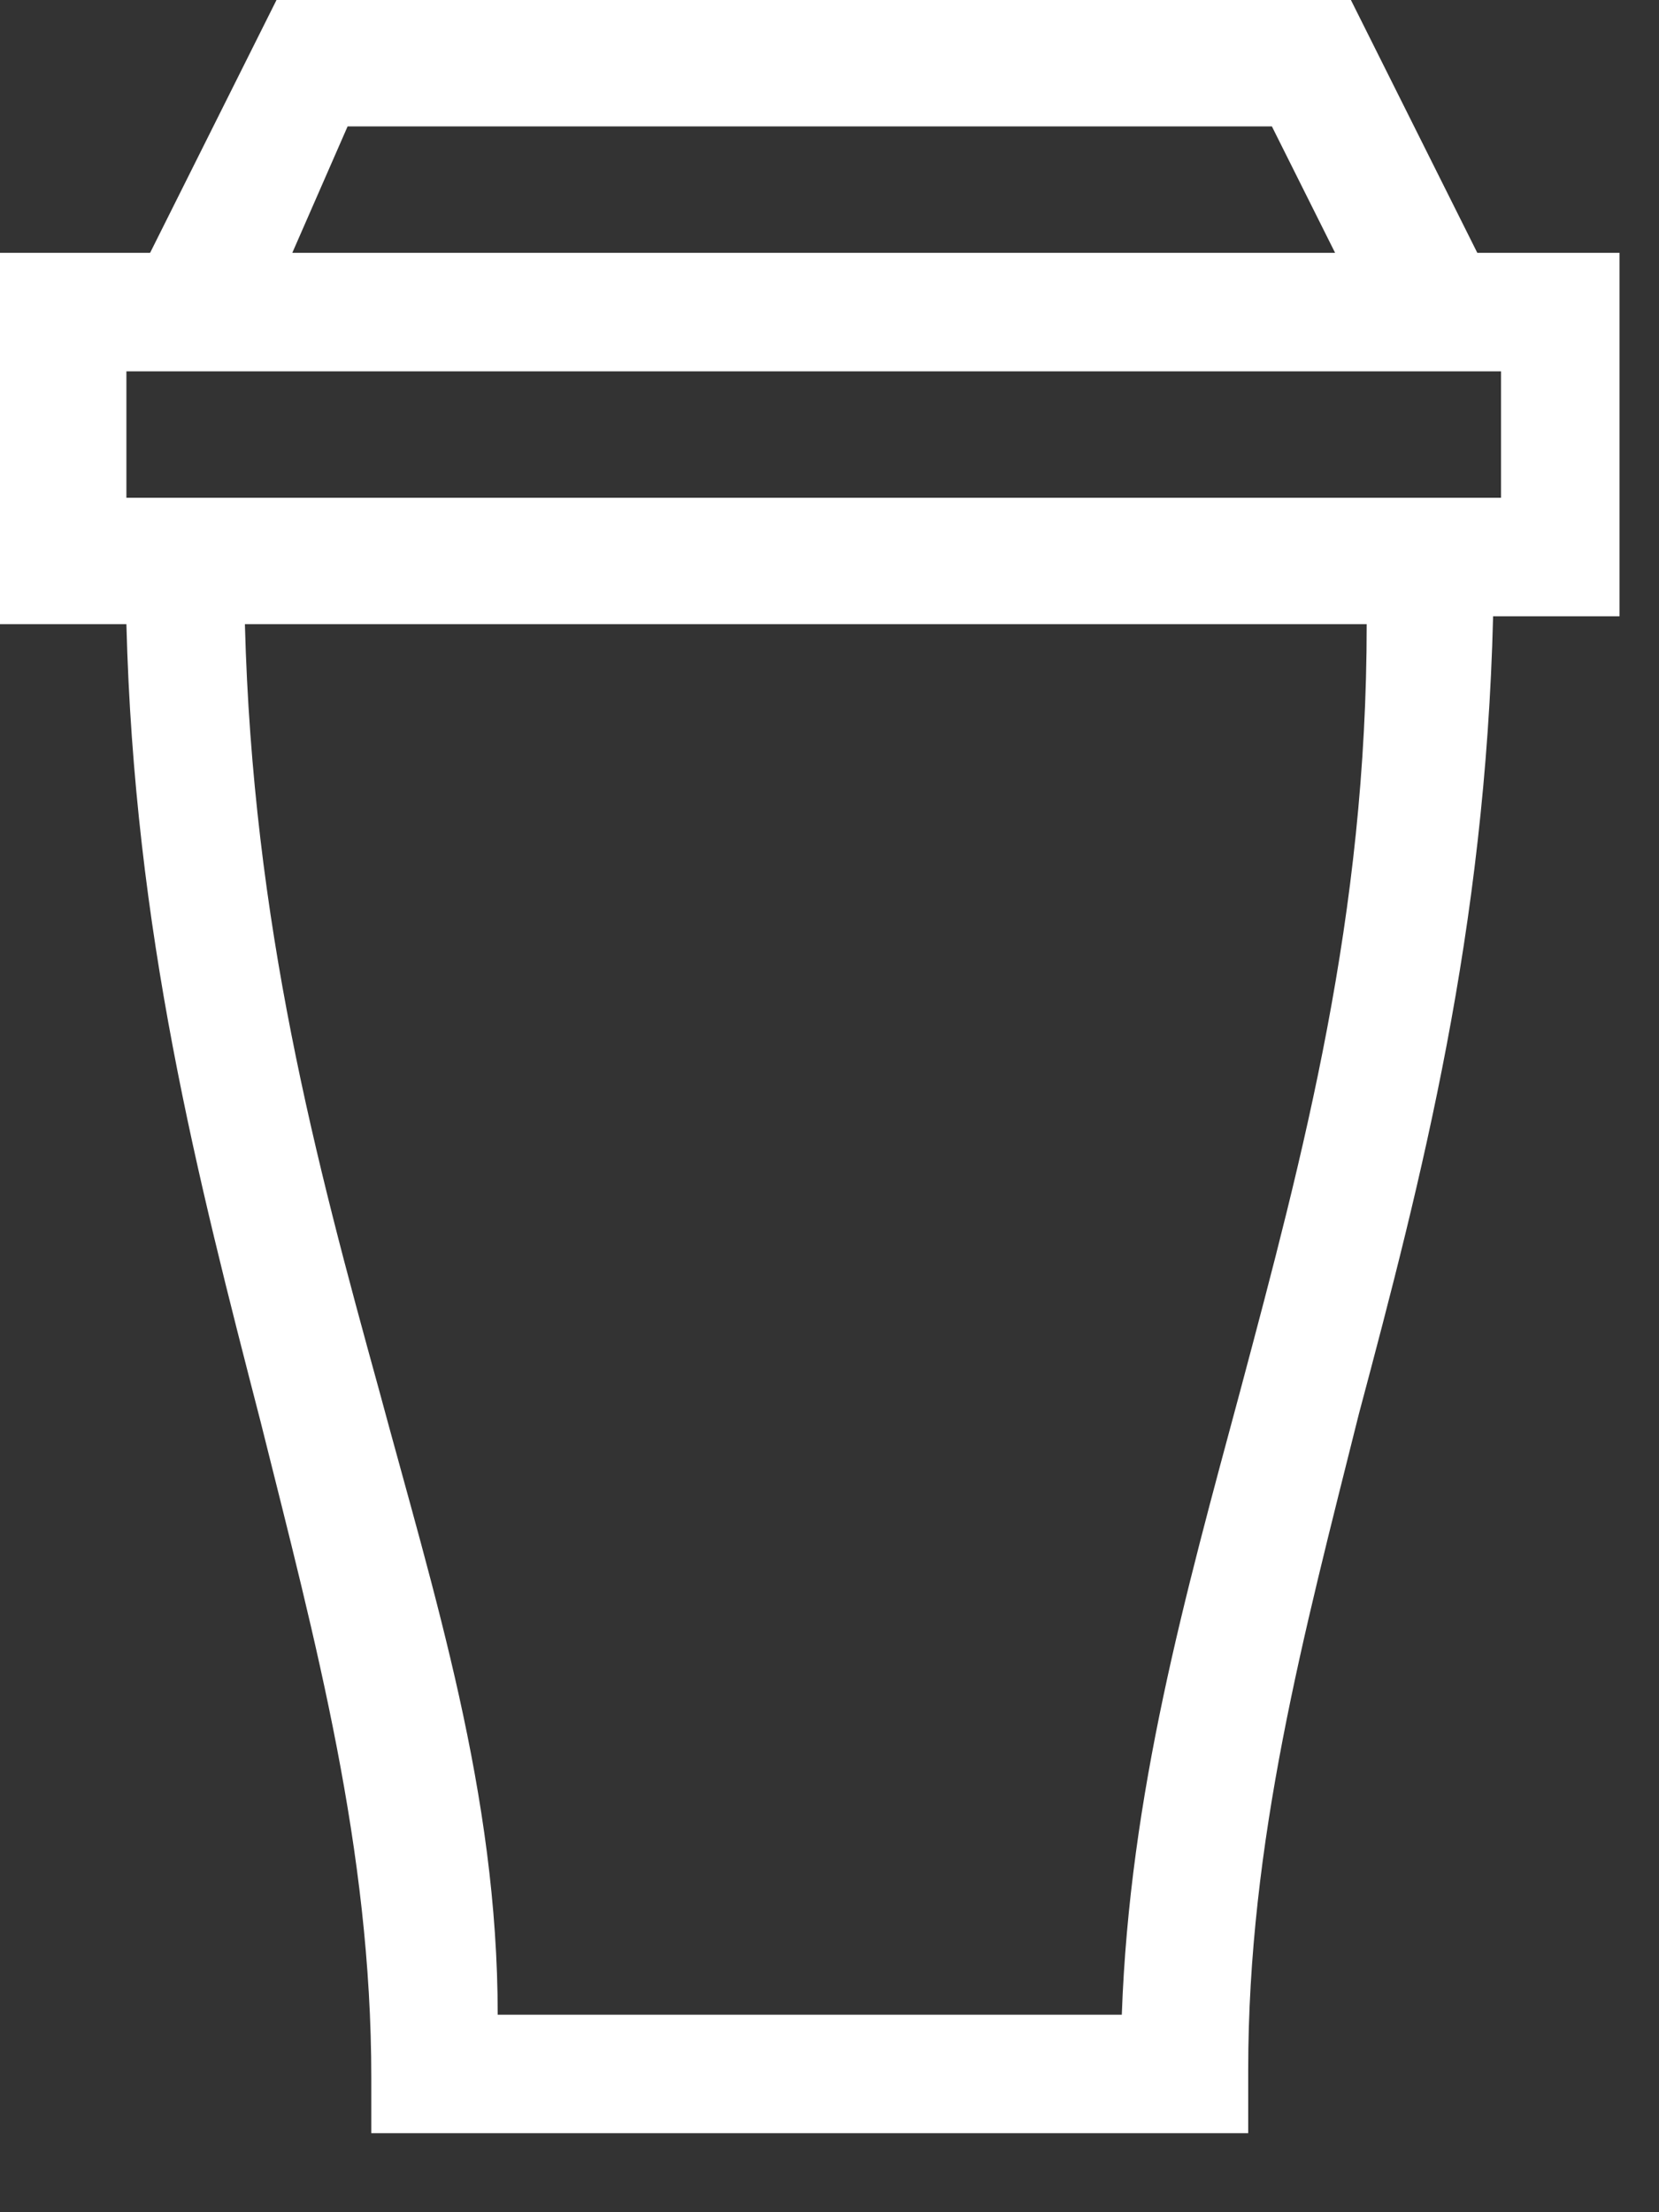<?xml version="1.0" encoding="UTF-8"?>
<svg id="_レイヤー_1" data-name="レイヤー 1" xmlns="http://www.w3.org/2000/svg" version="1.1" viewBox="0 0 21 28">
  <rect x="0" y="0" width="21" height="28" fill="#333333" stroke="none"/>
  <defs>
    <style>
      .cls-1 {
        fill: #fff;
        fill-rule: evenodd;
        stroke-width: 0px;
      }
    </style>
  </defs>
  <path class="cls-1" d="M18.7,3.2L17.1,0H3.5l-1.6,3.2H0v4.7h1.6c.1,3.9.9,7,1.7,10.1.7,2.8,1.4,5.4,1.4,8.3v.7h11.1v-.8c0-2.9.7-5.5,1.4-8.3.8-3,1.6-6.1,1.7-10.1h1.6V3.2h-1.8ZM4.4,1.6h11.7l.8,1.6H3.7l.7-1.6ZM15.7,17.6c-.7,2.6-1.4,5.1-1.5,7.9h-7.9c0-2.8-.8-5.3-1.5-7.9-.8-2.9-1.6-5.9-1.7-9.7h14.2c0,3.7-.8,6.7-1.6,9.7ZM19,6.3H1.6v-1.6h17.4v1.6Z"/>
</svg>
